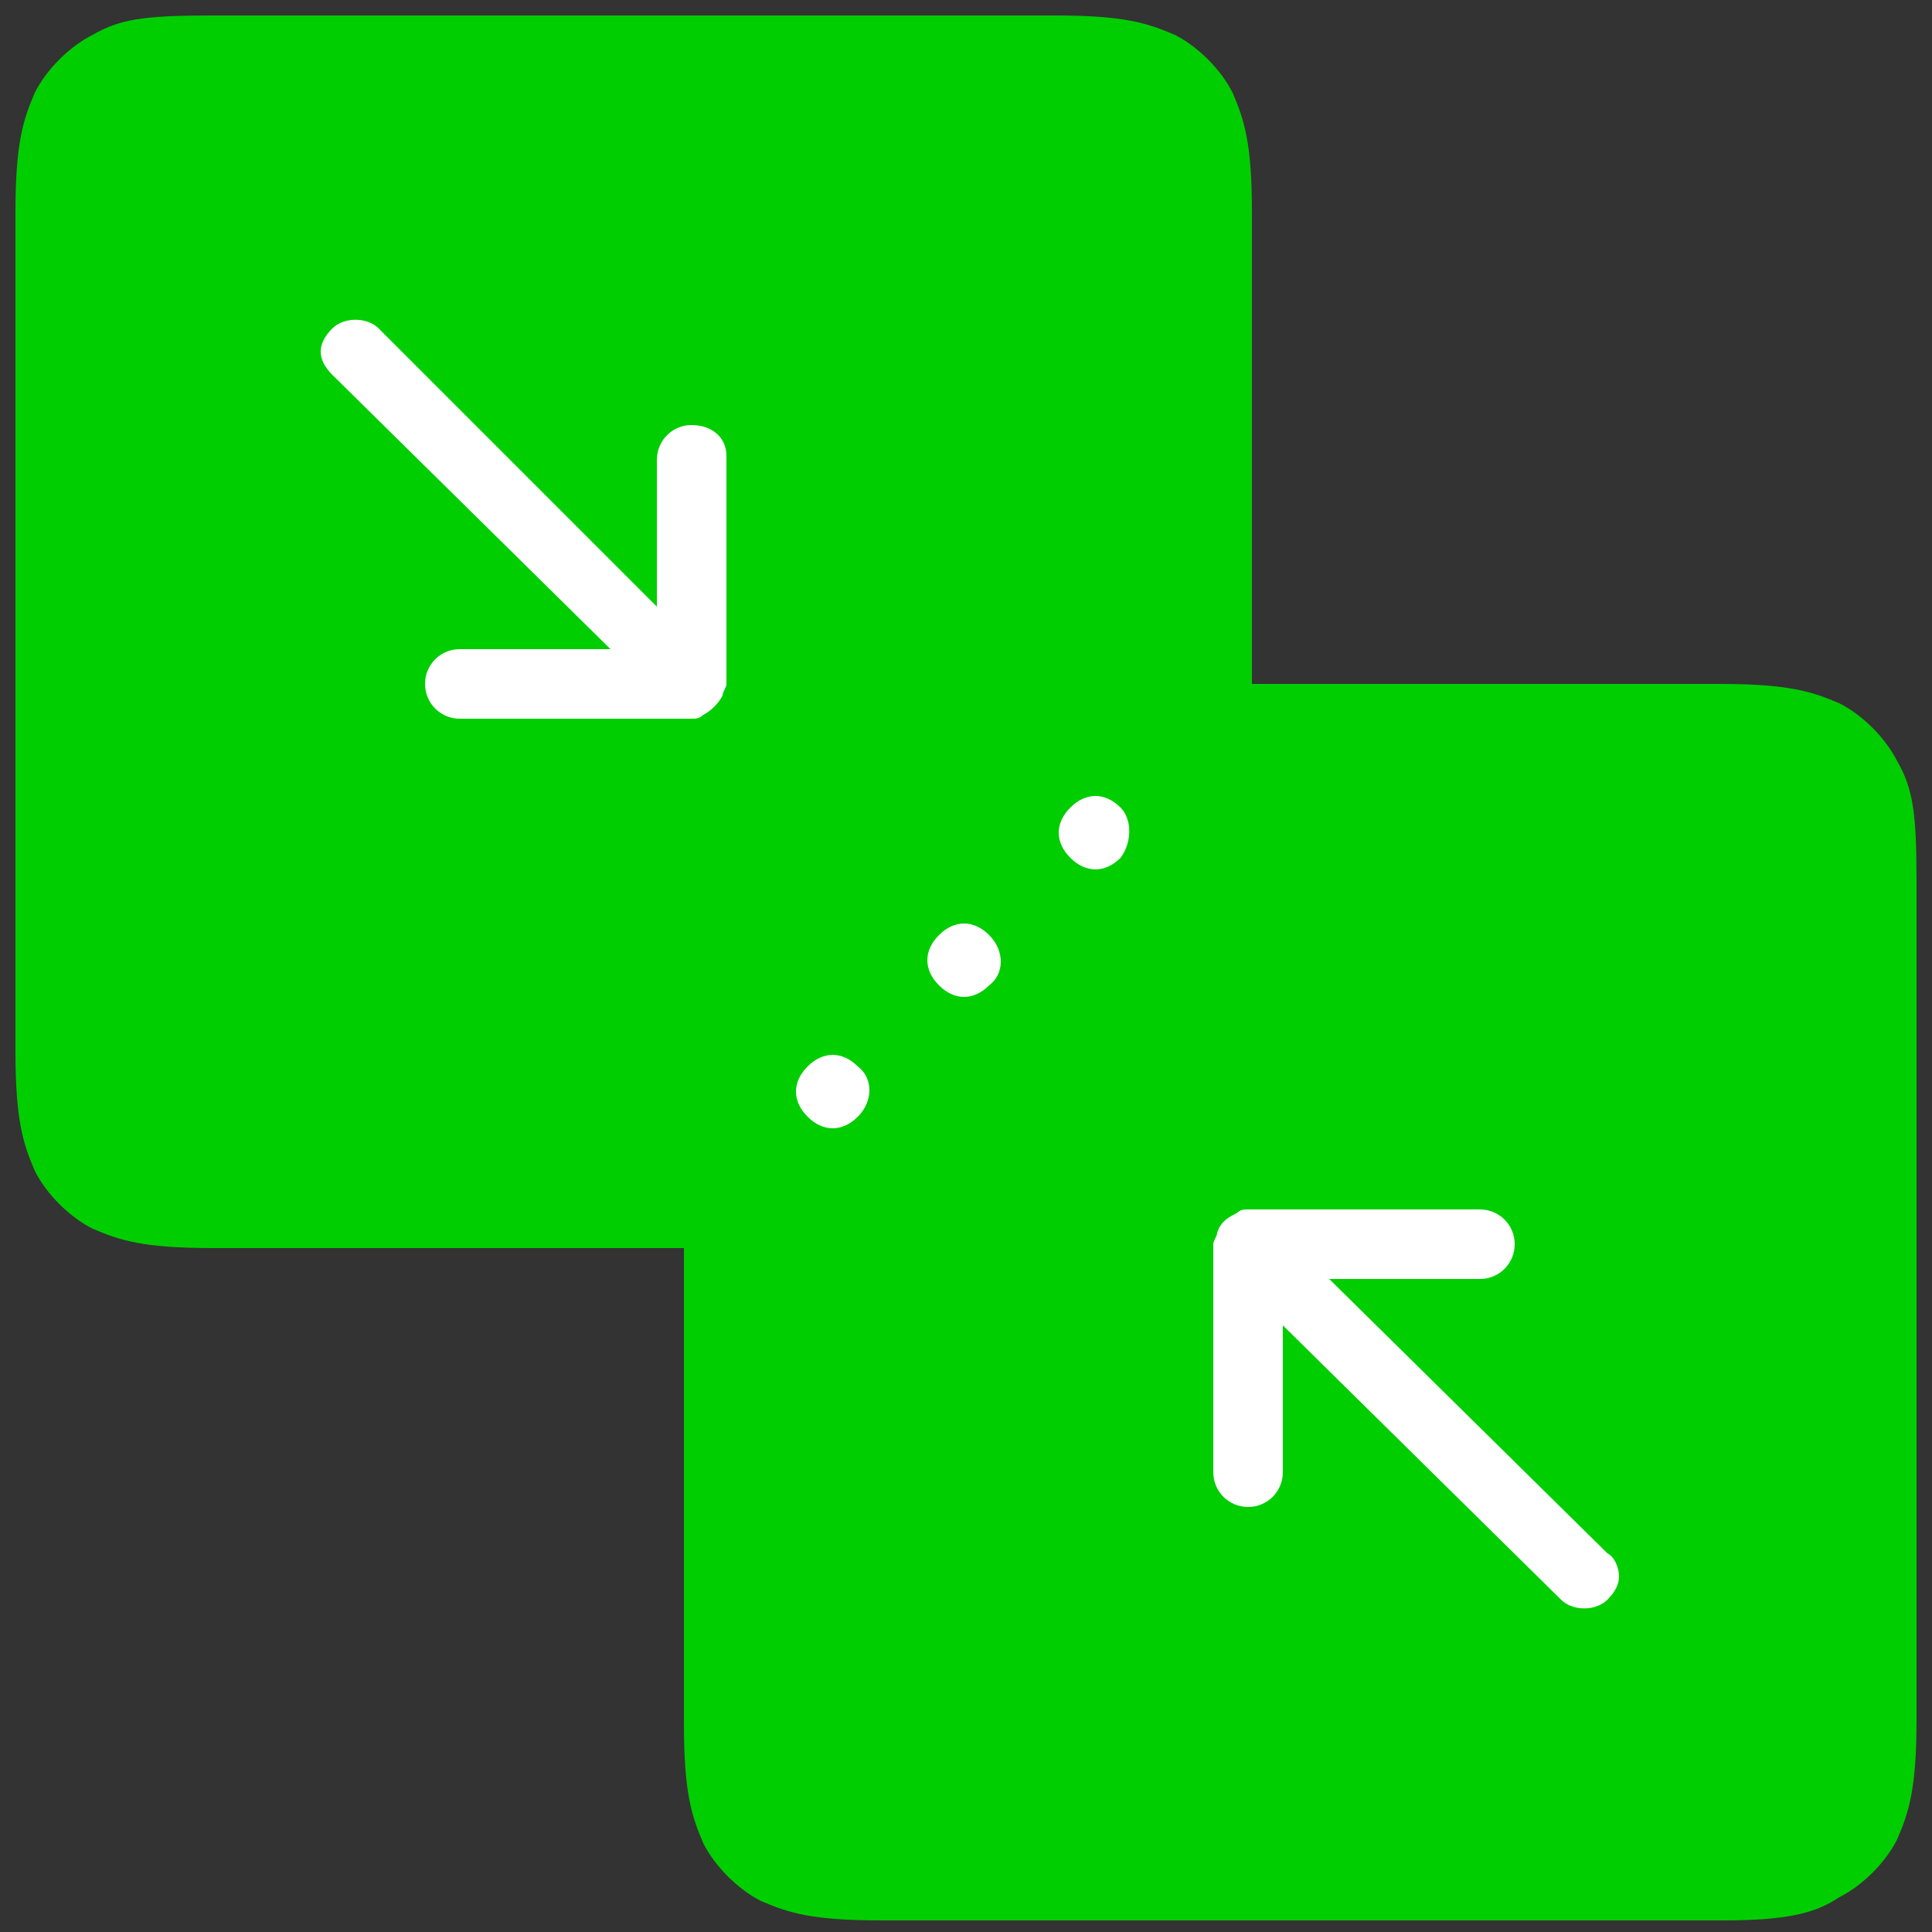 <?xml version="1.0" encoding="utf-8"?>
<!-- Generator: Adobe Illustrator 27.5.0, SVG Export Plug-In . SVG Version: 6.00 Build 0)  -->
<svg version="1.1" id="Layer_1" xmlns="http://www.w3.org/2000/svg" xmlns:xlink="http://www.w3.org/1999/xlink" x="0px" y="0px"
	 viewBox="0 0 50 50" style="enable-background:new 0 0 50 50;" xml:space="preserve">
<rect x="0" y="0" width="50" height="50" fill="#333333" stroke="none"/>
<style type="text/css">
	.st0{fill-rule:evenodd;clip-rule:evenodd;fill:#00ce01;}
	.st1{fill:#FFFFFF;}
</style>
<g>
	<path class="st0" d="M5.5,0.4h21.8c1.8,0,2.4,0.2,3.1,0.5c0.6,0.3,1.2,0.9,1.5,1.5c0.3,0.7,0.5,1.3,0.5,3.1v21.7
		c0,1.8-0.2,2.4-0.5,3.1c-0.3,0.6-0.9,1.2-1.5,1.5c-0.7,0.3-1.3,0.5-3.1,0.5H5.5c-1.8,0-2.4-0.2-3.1-0.5c-0.6-0.3-1.2-0.9-1.5-1.5
		c-0.3-0.7-0.5-1.3-0.5-3.1V5.5c0-1.8,0.2-2.4,0.5-3.1c0.3-0.6,0.9-1.2,1.5-1.5C3.1,0.5,3.7,0.4,5.5,0.4L5.5,0.4z"/>
	<path class="st0" d="M44.6,49.7H22.8c-1.8,0-2.4-0.2-3.1-0.5c-0.6-0.3-1.2-0.9-1.5-1.5c-0.3-0.7-0.5-1.3-0.5-3.1V22.8
		c0-1.8,0.2-2.4,0.5-3.1c0.3-0.6,0.9-1.2,1.5-1.5c0.7-0.3,1.3-0.5,3.1-0.5h21.7c1.8,0,2.4,0.2,3.1,0.5c0.6,0.3,1.2,0.9,1.5,1.5
		c0.4,0.7,0.5,1.3,0.5,3.1v21.7c0,1.8-0.2,2.4-0.5,3.1c-0.3,0.6-0.9,1.2-1.5,1.5C47,49.5,46.3,49.7,44.6,49.7L44.6,49.7z"/>
</g>
<path class="st1" d="M17.9,11c-0.5,0-0.9,0.4-0.9,0.9v3.8L9.8,8.5c-0.3-0.3-0.9-0.3-1.2,0C8.4,8.7,8.3,8.9,8.3,9.1
	c0,0.2,0.1,0.4,0.3,0.6l7.2,7.1h-3.9c-0.5,0-0.9,0.4-0.9,0.9s0.4,0.9,0.9,0.9h6c0.1,0,0.2,0,0.3-0.1c0.2-0.1,0.4-0.3,0.5-0.5
	c0-0.1,0.1-0.2,0.1-0.3v-5.9C18.8,11.3,18.4,11,17.9,11L17.9,11z M32.3,39c0.5,0,0.9-0.4,0.9-0.9v-3.8l7.2,7.1
	c0.3,0.3,0.9,0.3,1.2,0c0.2-0.2,0.3-0.4,0.3-0.6c0-0.2-0.1-0.5-0.3-0.6l-7.2-7.1h3.9c0.5,0,0.9-0.4,0.9-0.9s-0.4-0.9-0.9-0.9h-6
	c-0.1,0-0.2,0-0.3,0.1c-0.2,0.1-0.4,0.2-0.5,0.5c0,0.1-0.1,0.2-0.1,0.3v5.9C31.4,38.6,31.8,39,32.3,39L32.3,39z M22.2,28.9
	c-0.4,0.4-0.9,0.4-1.3,0s-0.4-0.9,0-1.3c0.4-0.4,0.9-0.4,1.3,0C22.6,27.9,22.6,28.5,22.2,28.9z M25.6,25.5c-0.4,0.4-0.9,0.4-1.3,0
	c-0.4-0.4-0.4-0.9,0-1.3c0.4-0.4,0.9-0.4,1.3,0C26,24.6,26,25.2,25.6,25.5z M29,22.2c-0.4,0.4-0.9,0.4-1.3,0c-0.4-0.4-0.4-0.9,0-1.3
	c0.4-0.4,0.9-0.4,1.3,0C29.3,21.2,29.3,21.8,29,22.2z"/>
</svg>
